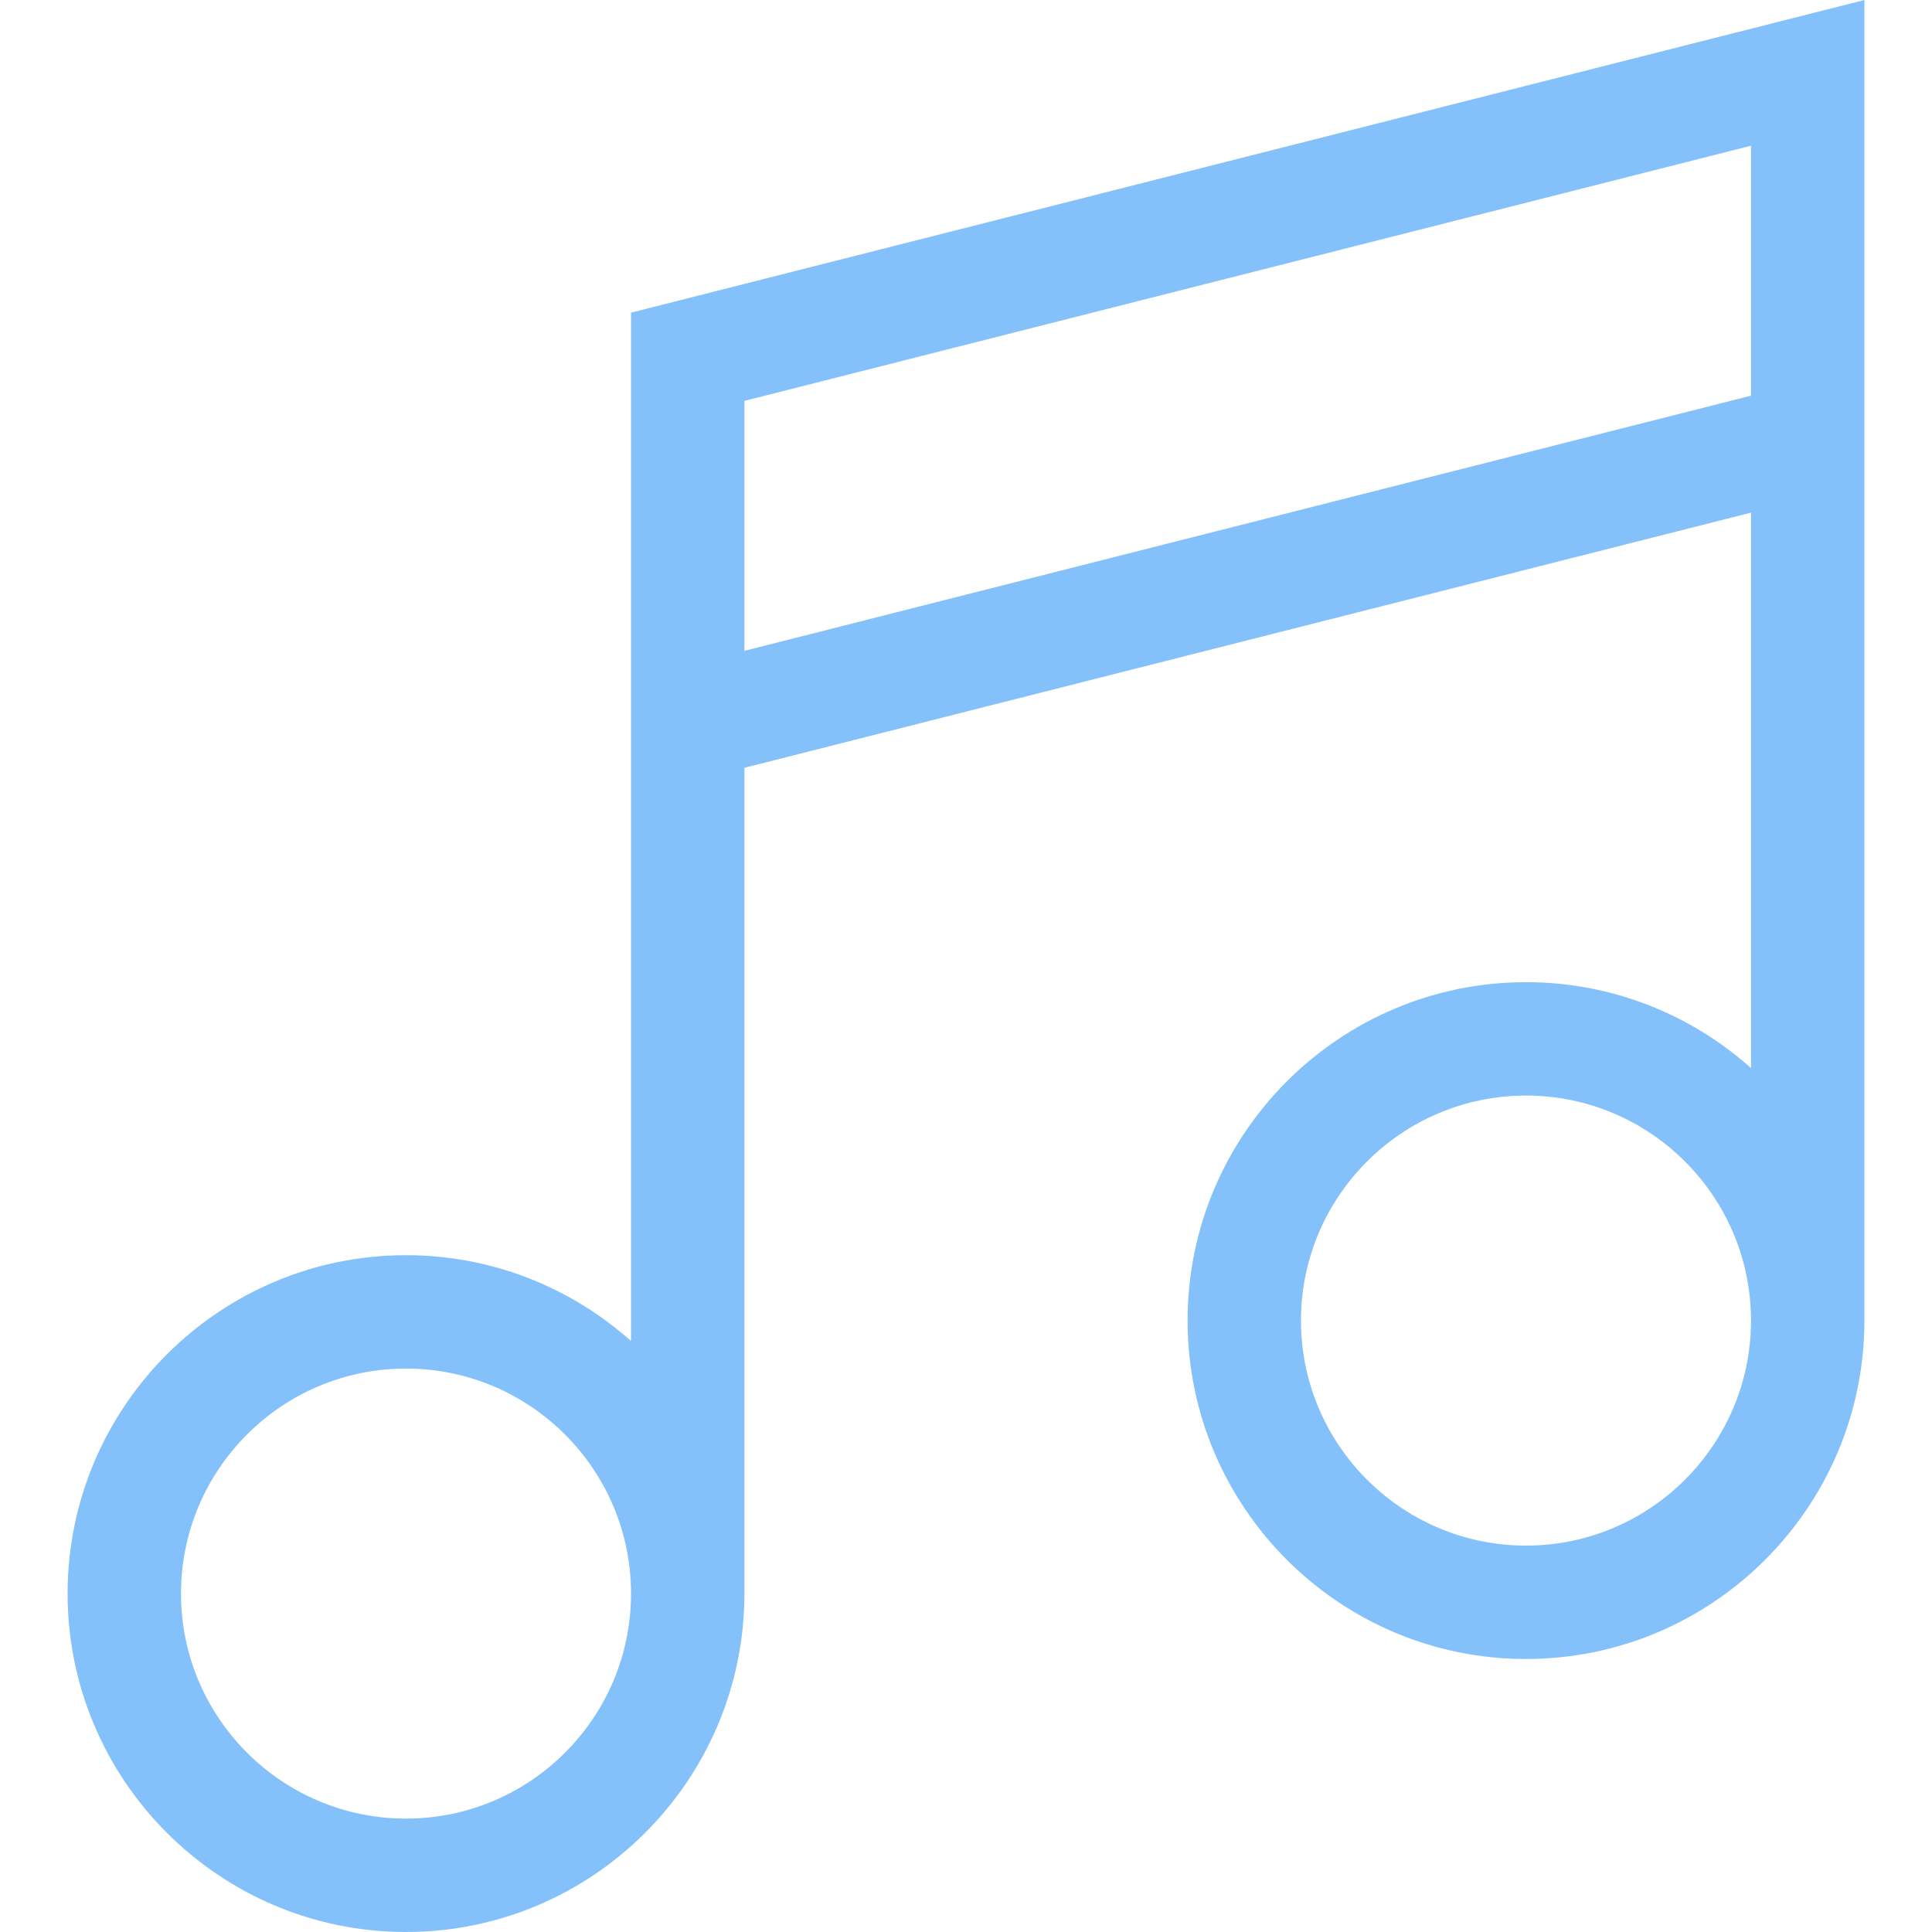 <svg xmlns="http://www.w3.org/2000/svg" version="1.1" xmlns:xlink="http://www.w3.org/1999/xlink" width="512" height="512" x="0" y="0" viewBox="0 0 512.001 512.001" style="enable-background:new 0 0 512 512" xml:space="preserve"><g><path d="M167.228 82.855v272.542c-15.859-14.147-36.757-22.76-59.632-22.76-49.45 0-89.681 40.231-89.681 89.682s40.231 89.682 89.681 89.682c49.389 0 89.578-40.13 89.68-89.495h.002V203.475l266.757-67.621v147.195c-15.859-14.147-36.757-22.76-59.631-22.76-49.451 0-89.682 40.231-89.682 89.681 0 49.451 40.231 89.682 89.682 89.682 49.45 0 89.681-40.232 89.681-89.682V0L167.228 82.855zM107.597 481.95c-32.88 0-59.631-26.75-59.631-59.632 0-32.881 26.75-59.632 59.631-59.632s59.632 26.75 59.632 59.632c-.001 32.882-26.751 59.632-59.632 59.632zm89.681-309.474v-66.238l266.757-67.62v66.237l-266.757 67.621zm207.126 237.126c-32.881 0-59.632-26.751-59.632-59.632 0-32.88 26.75-59.631 59.632-59.631 32.88 0 59.631 26.75 59.631 59.631 0 32.882-26.75 59.632-59.631 59.632z" fill="#84c1fa" opacity="1" data-original="#000000"></path></g></svg>
